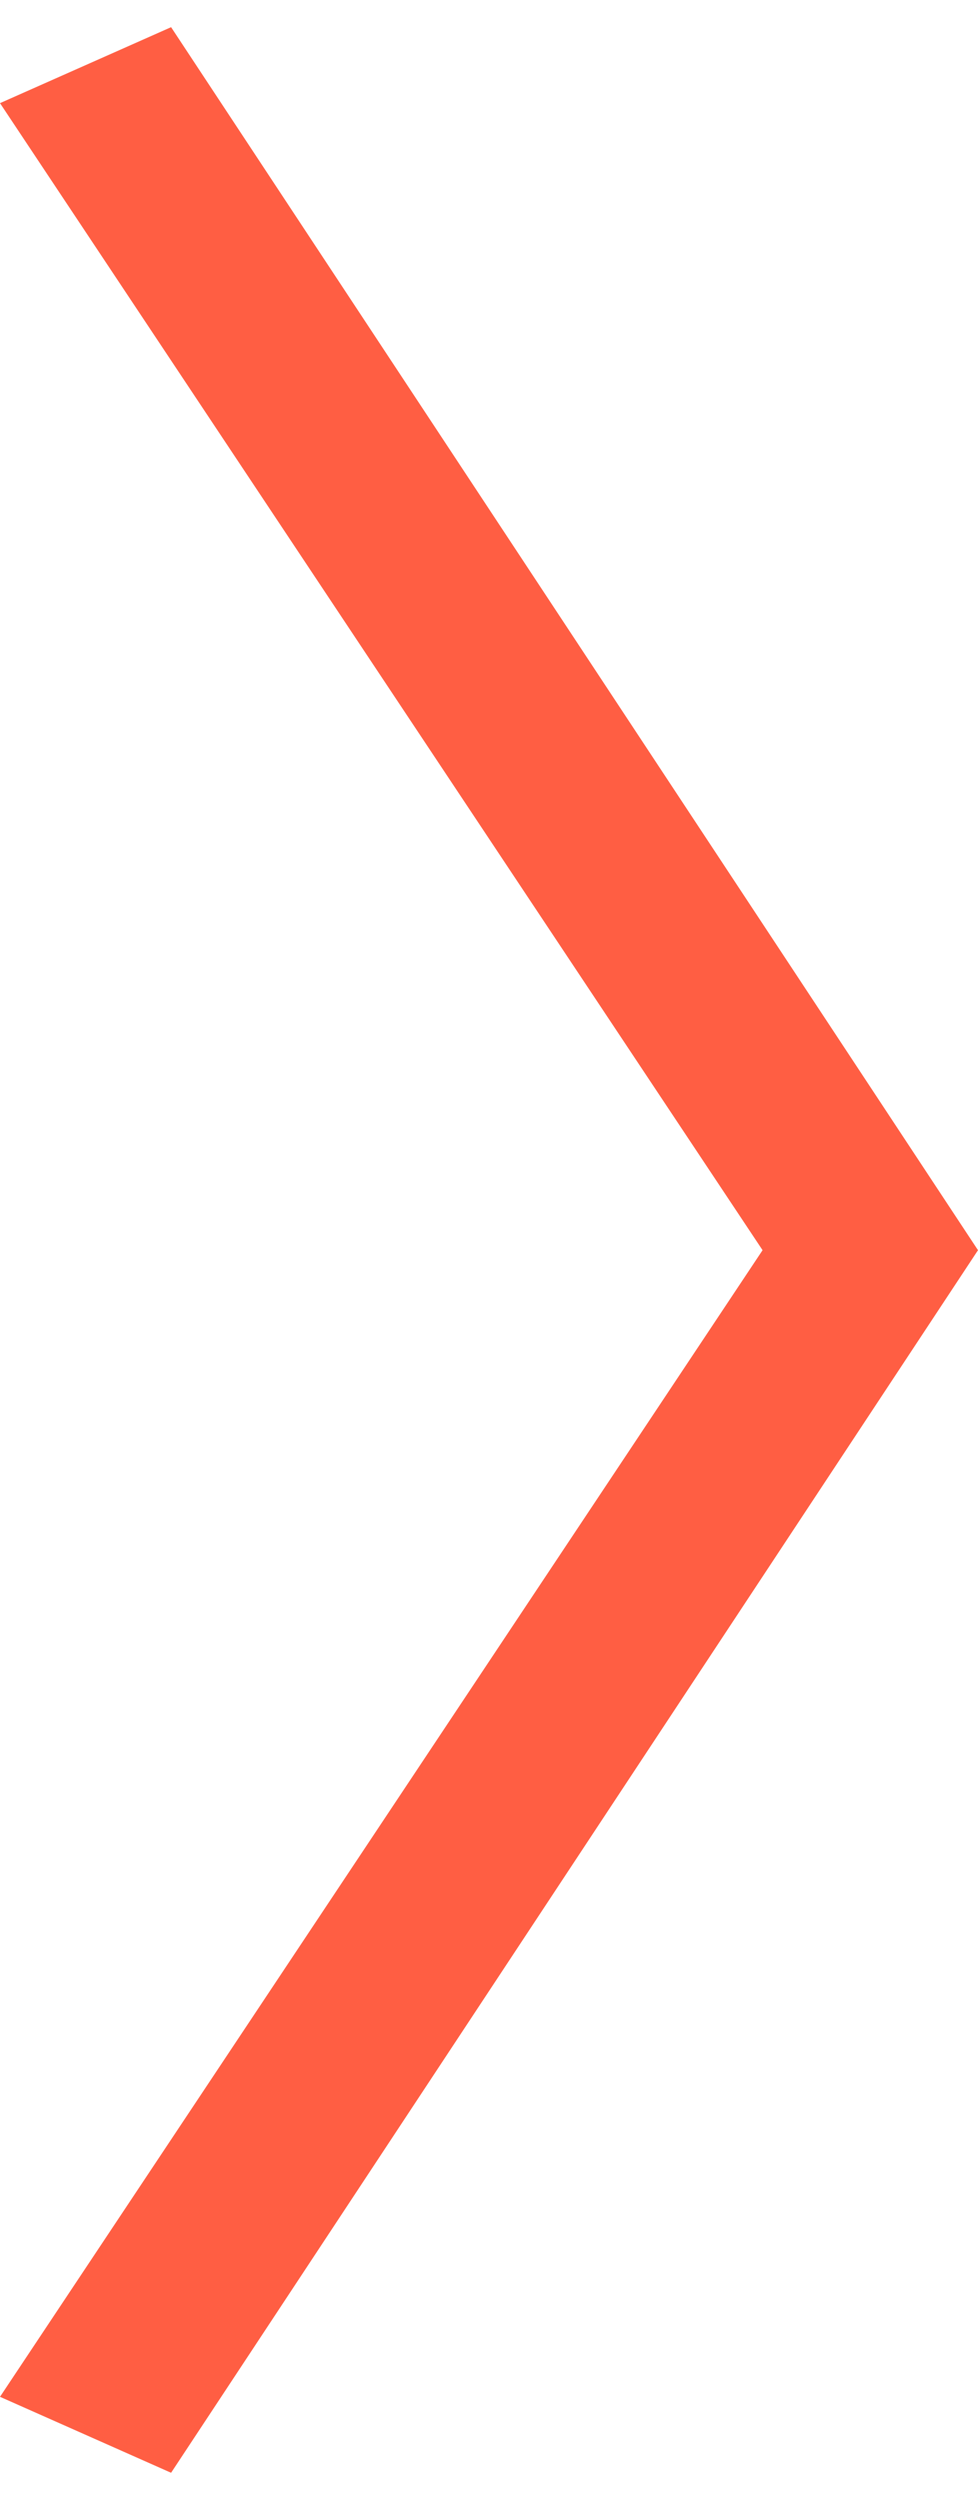 <svg width="18" height="46" viewBox="0 0 18 46" fill="none" xmlns="http://www.w3.org/2000/svg">
<path d="M14.035 23.004L0 1.898L3.149 0.5L18 23.004L3.149 45.5L0 44.102L14.035 23.004Z" fill="#FF5E43"/>
</svg>
